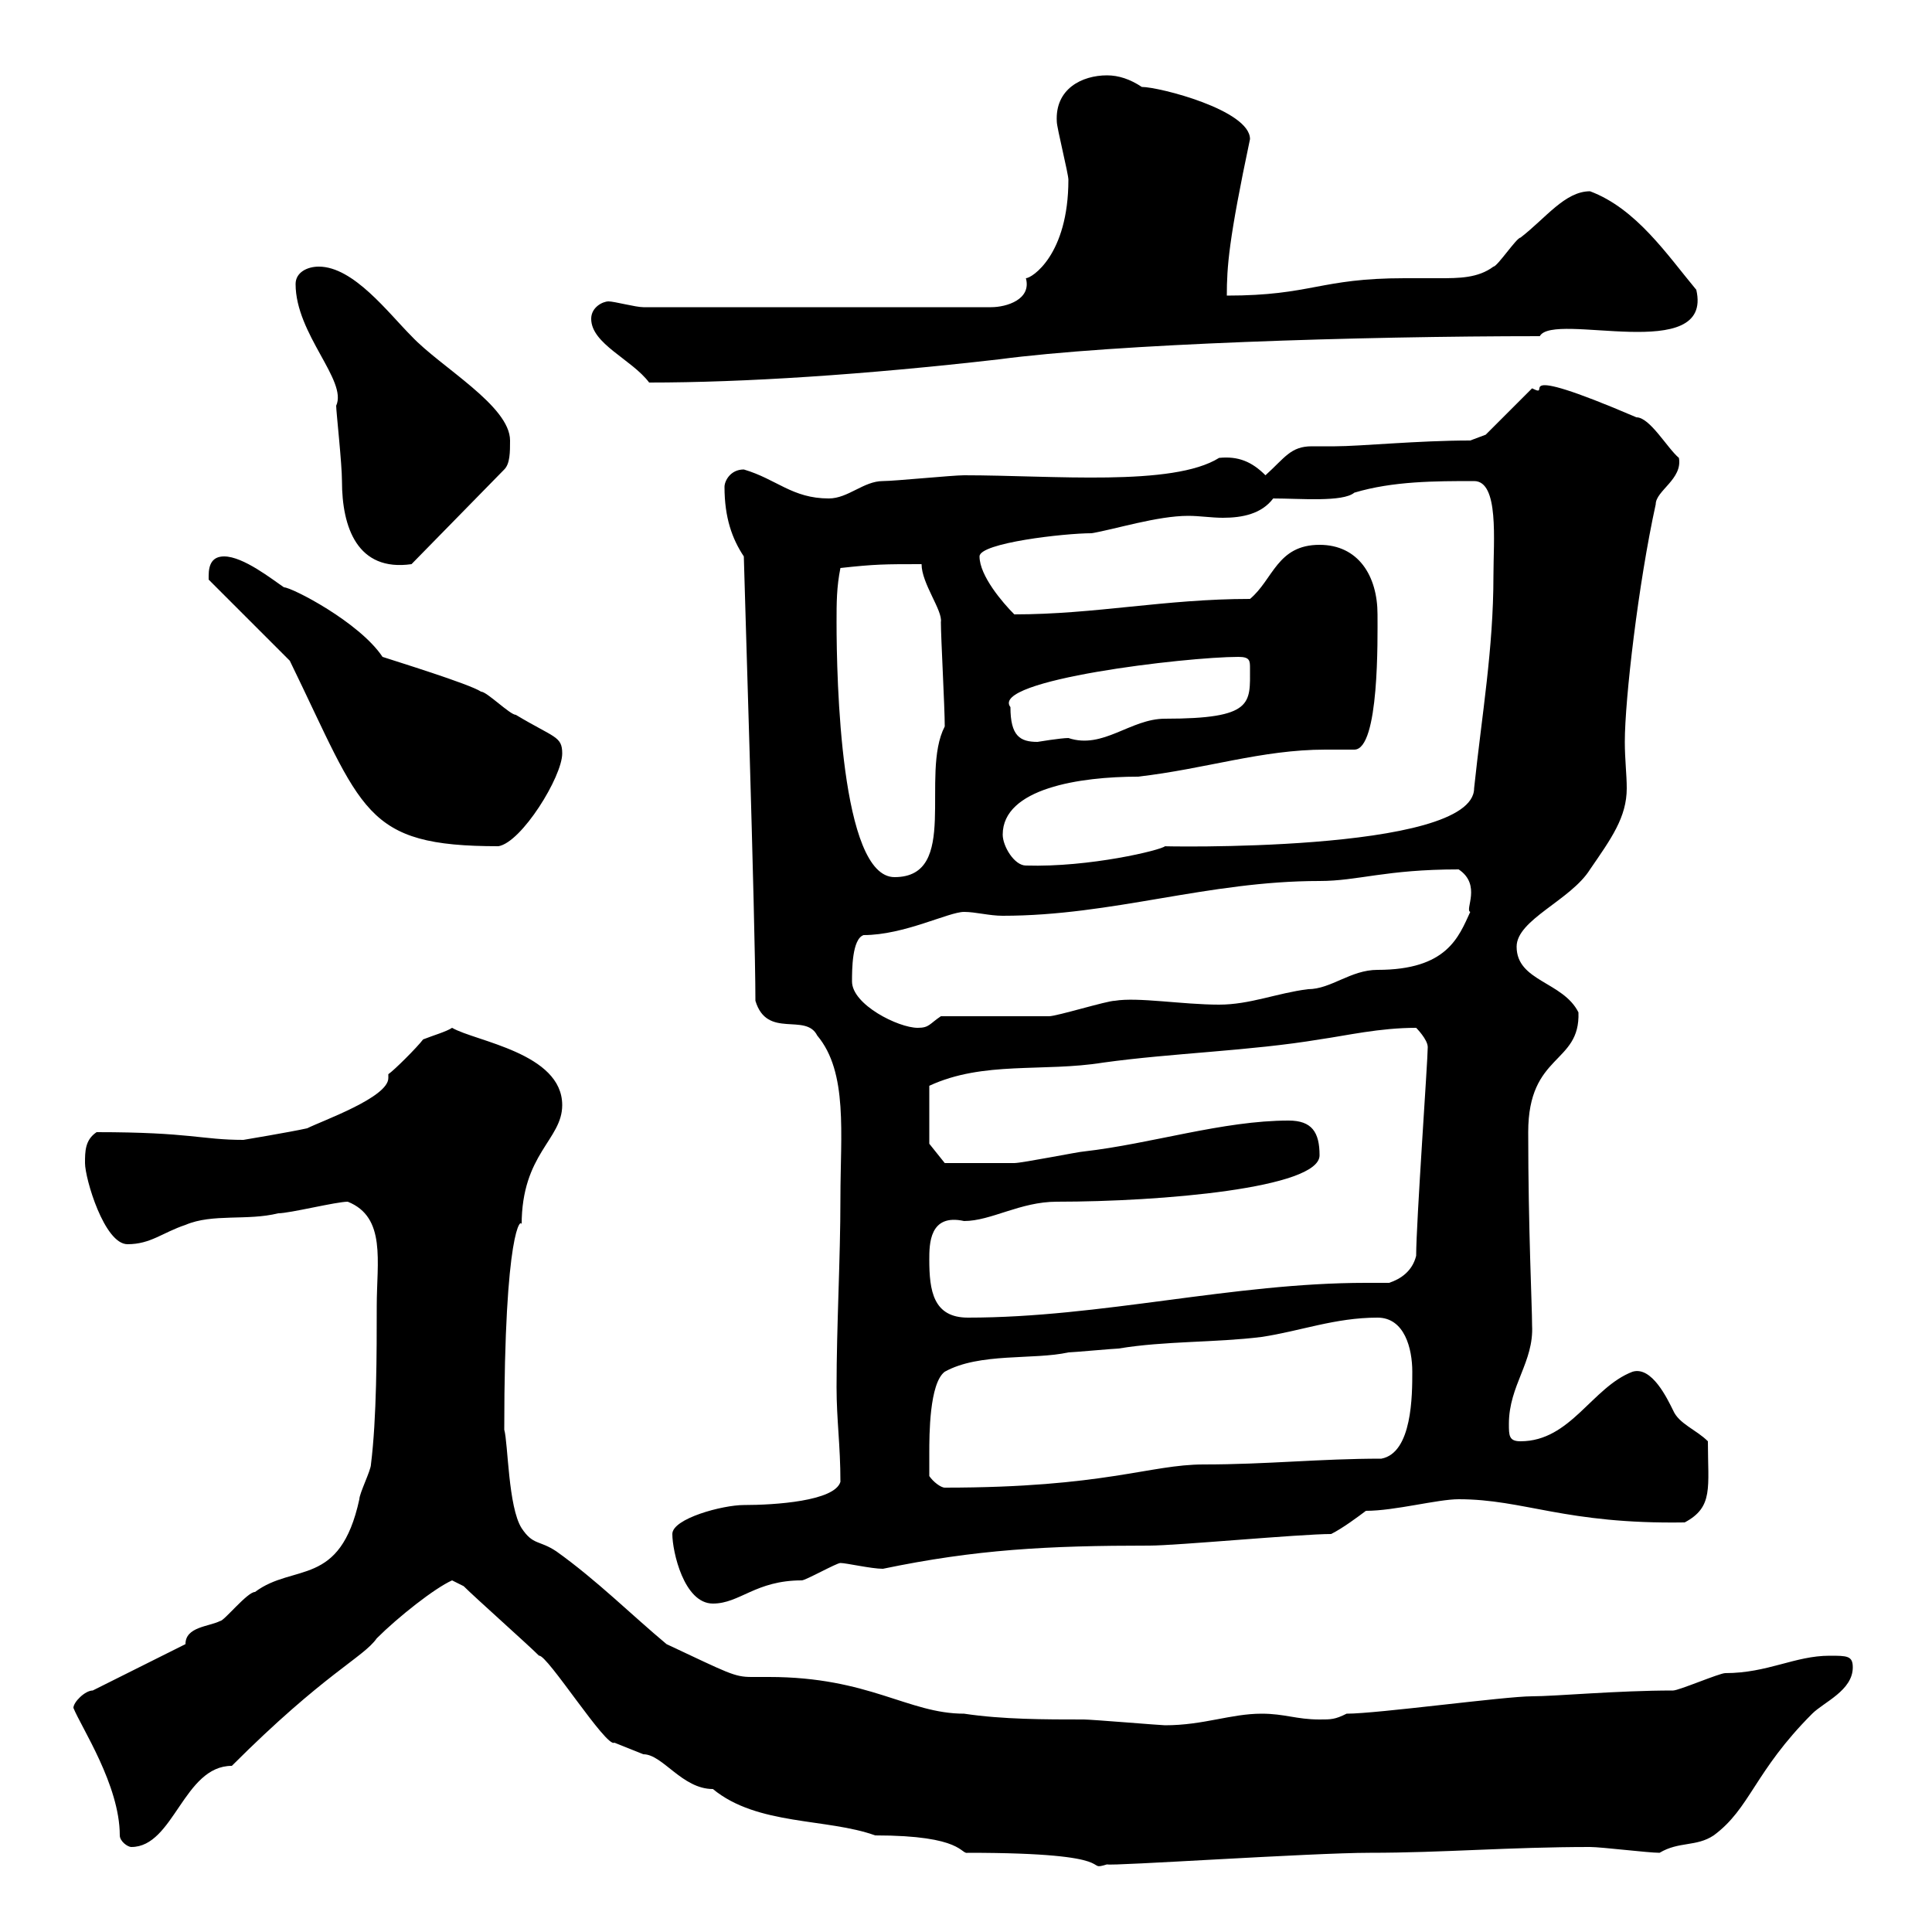 <svg xmlns="http://www.w3.org/2000/svg" xmlns:xlink="http://www.w3.org/1999/xlink" width="300" height="300"><path d="M72 246.30C73.80 248.10 81.90 255.30 83.70 257.10C84.90 256.80 94.20 271.50 95.40 270.60C95.40 270.60 99.90 272.40 99.90 272.40C102.90 272.40 105.90 277.80 110.70 277.80C117.60 283.50 128.40 282.30 135.90 285C149.70 285 149.10 288 150.30 287.70C175.20 287.70 168 290.70 171.90 289.50C172.50 289.80 203.70 287.70 212.70 287.70C224.10 287.70 234.30 286.80 246.90 286.80C248.70 286.80 255.90 287.70 257.70 287.70C260.70 285.90 263.40 286.80 266.10 285C271.80 280.80 272.40 275.10 281.40 266.10C283.20 264.30 287.70 262.50 287.70 258.90C287.70 257.10 286.80 257.10 284.10 257.10C278.70 257.10 274.50 259.80 267.90 259.80C267 259.80 260.70 262.50 259.80 262.50C251.10 262.50 241.50 263.40 237.90 263.40C233.70 263.40 213.90 266.10 209.10 266.10C207.30 267 206.70 267 204.90 267C201.30 267 199.50 266.10 195.90 266.10C191.10 266.10 186.90 267.90 180.90 267.90C180.30 267.90 169.50 267 168.30 267C162.30 267 155.70 267 149.70 266.10C141 266.10 135 260.40 119.40 260.40C118.50 260.40 117.60 260.40 116.70 260.40C114 260.40 113.10 259.80 103.50 255.30C98.10 250.80 92.70 245.40 86.40 240.90C83.70 239.10 82.80 240 81 237.30C78.90 234 78.90 224.10 78.30 222C78.30 190.50 81 189 81 190.20C81 179.10 87.30 177 87.30 171.60C87.30 163.50 73.80 161.70 70.20 159.60C69.30 160.20 67.20 160.80 65.70 161.40C64.80 162.60 61.20 166.20 60.30 166.80C60.30 167.10 60.30 167.10 60.30 167.40C60.30 170.40 50.10 174 47.70 175.20C45 175.80 37.80 177 37.80 177C31.20 177 29.70 175.80 15 175.80C13.20 177 13.20 178.80 13.20 180.60C13.20 183 16.20 193.20 19.80 193.20C23.40 193.20 25.20 191.40 28.80 190.20C33 188.40 38.40 189.60 43.20 188.40C45 188.40 52.20 186.60 54 186.60C60 189 58.50 195.90 58.50 202.80C58.50 210 58.50 220.20 57.60 227.40C57.60 228.30 55.80 231.90 55.80 232.80C52.80 246.60 45.60 242.70 39.60 247.20C38.40 247.20 34.80 251.70 34.20 251.70C32.40 252.60 28.80 252.60 28.80 255.30L14.40 262.50C13.20 262.50 11.40 264.30 11.40 265.20C12.60 268.20 18.60 277.20 18.60 285C18.60 285.90 19.80 286.80 20.40 286.80C27 286.80 28.50 274.20 36 274.20C50.40 259.80 56.40 257.40 58.50 254.40C61.80 251.10 67.50 246.60 70.20 245.40C70.20 245.40 72 246.30 72 246.30ZM104.40 238.20C104.40 240.90 106.20 249 110.70 249C114.90 249 117.30 245.40 124.50 245.40C125.10 245.40 129.90 242.70 130.50 242.70C131.40 242.70 135.30 243.60 137.10 243.60C151.50 240.60 162.60 240 178.50 240C182.70 240 201.90 238.20 206.70 238.20C208.50 237.30 210.90 235.50 212.10 234.60C216.60 234.60 223.20 232.80 226.50 232.80C236.70 232.80 243 236.70 261.60 236.40C266.10 234 265.20 231 265.20 223.80C263.40 222 260.70 221.10 259.80 219C258.90 217.20 256.50 212.10 253.50 213C247.20 215.40 243.90 223.80 236.10 223.80C234.30 223.80 234.30 222.90 234.30 221.10C234.30 215.10 238.20 211.50 237.90 205.80C237.90 202.80 237.30 190.80 237.30 175.80C237.30 163.50 245.40 165.30 245.10 157.20C242.70 152.40 235.50 152.40 235.50 147C235.50 142.80 243.90 139.80 246.90 135C250.20 130.20 252.60 126.90 252.60 122.40C252.60 120.30 252.30 117.90 252.30 115.20C252.30 108.60 254.40 90.60 257.10 78.30C257.10 76.20 261.30 74.40 260.70 71.10C258.90 69.60 256.20 64.80 254.10 64.80C233.10 55.80 241.50 62.10 237.90 60.30L230.70 67.50L228.30 68.40C220.20 68.40 211.20 69.30 207.30 69.30C206.10 69.30 205.20 69.30 203.70 69.30C200.40 69.30 199.50 71.10 196.50 73.80C194.40 71.70 192.30 70.80 189.30 71.10C182.10 75.60 163.50 73.80 149.70 73.80C147.90 73.80 138.90 74.70 137.10 74.70C134.10 74.70 131.70 77.40 128.70 77.40C123 77.40 120.60 74.40 115.50 72.90C113.40 72.90 112.50 74.70 112.50 75.60C112.50 80.40 113.70 83.70 115.50 86.40C115.50 87.60 117.30 143.40 117.30 155.40C119.10 161.40 125.10 157.20 126.90 160.80C131.70 166.50 130.50 176.10 130.50 186C130.50 195.60 129.90 205.80 129.90 215.40C129.90 220.50 130.50 224.40 130.50 230.10C129.60 233.10 120.30 233.70 115.50 233.70C112.20 233.70 104.40 235.80 104.40 238.20ZM144.30 229.20C144.30 228.30 144.30 226.50 144.30 225.60C144.30 222.90 144.30 214.80 146.70 213C152.10 210 160.50 211.20 165.90 210C166.50 210 173.10 209.40 173.70 209.40C180.90 208.20 188.70 208.50 195.90 207.60C201.90 206.70 207.30 204.60 213.90 204.60C218.10 204.60 219.30 209.40 219.30 213C219.30 216.60 219.30 225.60 214.50 226.50C204.90 226.50 196.80 227.40 186.90 227.40C178.50 227.40 171.60 231 146.70 231C146.10 231 144.90 230.10 144.30 229.20ZM144.30 195.60C144.30 193.20 144.30 188.40 149.70 189.60C153.90 189.60 158.40 186.60 164.10 186.60C180.30 186.60 204.90 184.50 204.90 179.40C204.90 175.80 203.70 174 200.10 174C189.90 174 178.80 177.60 168.30 178.80C167.70 178.80 158.70 180.60 157.50 180.60C153.60 180.60 149.10 180.60 146.70 180.60L144.30 177.60L144.30 168.60C152.70 164.70 162 166.50 171.30 165C182.10 163.50 194.10 163.20 204.90 161.40C209.10 160.80 214.20 159.60 219.90 159.60C219.90 159.60 221.70 161.40 221.70 162.60C221.70 164.70 219.90 189.90 219.90 195C219.30 197.40 217.50 198.60 215.70 199.20C214.50 199.20 213 199.20 212.10 199.20C191.40 199.20 171 204.60 150.30 204.60C144.90 204.60 144.30 200.40 144.30 195.60ZM132.30 152.40C132.30 150.60 132.30 145.80 134.10 145.20C140.40 145.20 147.30 141.60 149.70 141.60C151.50 141.60 153.60 142.20 155.70 142.20C172.80 142.20 187.50 136.80 204.90 136.80C210.90 136.80 215.10 135 226.50 135C230.10 137.40 227.40 141.30 228.30 141.60C226.50 145.50 224.70 150.60 213.90 150.60C209.70 150.60 206.70 153.60 203.10 153.60C198.30 154.20 194.10 156 189.30 156C183.60 156 176.70 154.80 173.10 155.40C171.90 155.40 164.10 157.80 162.90 157.80C160.50 157.80 148.50 157.80 146.10 157.80C144.30 159 144.30 159.60 142.50 159.60C139.50 159.60 132.30 156 132.30 152.40ZM129.90 96.60C129.90 93.60 129.90 91.20 130.50 88.20C135.90 87.60 137.40 87.60 143.10 87.60C143.10 90.60 146.40 94.80 146.10 96.60C146.10 99 146.70 109.80 146.70 112.80C142.80 120.30 149.10 136.20 138.90 136.20C130.50 136.20 129.90 105.30 129.90 96.60ZM155.70 129.60C155.70 122.40 167.70 120.60 176.70 120.60C187.20 119.40 195.90 116.40 205.80 116.40C207.30 116.40 208.80 116.40 210.30 116.40C214.20 116.40 213.90 99 213.90 95.40C213.90 89.40 210.90 84.60 204.90 84.60C198.30 84.60 197.70 90 194.10 93C180.90 93 170.10 95.40 157.50 95.40C155.70 93.60 152.10 89.40 152.10 86.40C152.10 84.30 165.30 82.80 169.50 82.80C173.10 82.20 179.70 80.10 184.50 80.10C186.30 80.10 188.10 80.40 189.90 80.40C192.90 80.40 195.90 79.80 197.70 77.40C201.90 77.40 208.50 78 210.30 76.50C216.30 74.70 222.90 74.70 228.90 74.70C232.80 74.70 231.90 84 231.90 89.40C231.90 100.80 230.10 111 228.90 122.40C228.90 132.60 178.80 131.40 180.90 131.40C180.30 132 169.20 134.70 159.30 134.40C157.50 134.40 155.70 131.40 155.70 129.60ZM32.40 89.40C32.40 89.40 32.40 90 32.40 90L45 102.60C56.40 126 56.40 131.40 77.40 131.40C81 130.80 87.30 120.60 87.30 117C87.30 114.30 86.10 114.60 80.10 111C79.20 111 75.60 107.40 74.70 107.40C72.90 106.20 61.20 102.60 59.40 102C55.80 96.60 45.30 91.20 44.10 91.20C42.30 90 37.80 86.40 34.80 86.40C33 86.40 32.40 87.60 32.40 89.40ZM156.90 109.80C153.60 105.60 184.20 102 192.30 102C194.10 102 194.10 102.60 194.10 103.80C194.10 109.20 194.70 111.60 180.90 111.60C175.50 111.60 171.30 116.40 165.90 114.60C164.70 114.60 161.10 115.20 161.10 115.20C158.40 115.20 156.90 114.30 156.90 109.80ZM45.90 44.10C45.90 51.90 54 59.10 52.20 63C52.20 63.90 53.10 72 53.10 74.70C53.10 81.90 55.50 88.80 63.90 87.60L78.30 72.90C79.20 72 79.20 70.20 79.20 68.40C79.20 63 68.40 57 63.90 52.20C60.30 48.60 54.90 41.40 49.50 41.40C47.70 41.40 45.90 42.30 45.90 44.10ZM91.80 49.50C91.80 53.40 98.10 55.80 100.80 59.40C115.50 59.40 134.10 58.20 155.10 55.80C173.10 53.40 211.20 52.20 239.10 52.20C241.20 48.30 266.10 56.70 263.40 45C258.90 39.60 254.10 32.40 246.90 29.70C243 29.70 240 33.90 236.10 36.90C235.50 36.90 232.50 41.40 231.90 41.40C229.50 43.20 226.50 43.20 223.50 43.20C221.70 43.20 219.90 43.20 218.10 43.20C204.90 43.20 203.70 45.90 190.50 45.90C190.50 41.40 190.80 37.20 194.10 21.60C194.10 17.10 180 13.50 177.30 13.50C175.50 12.30 173.70 11.70 171.90 11.70C168 11.70 163.80 13.80 164.10 18.90C164.10 19.80 165.90 27 165.90 27.90C165.90 39.60 160.20 43.20 159.30 43.20C160.20 46.50 156.30 47.70 153.90 47.70L99.90 47.70C98.70 47.70 95.40 46.80 94.50 46.80C93.60 46.80 91.80 47.70 91.80 49.50Z"/></svg>